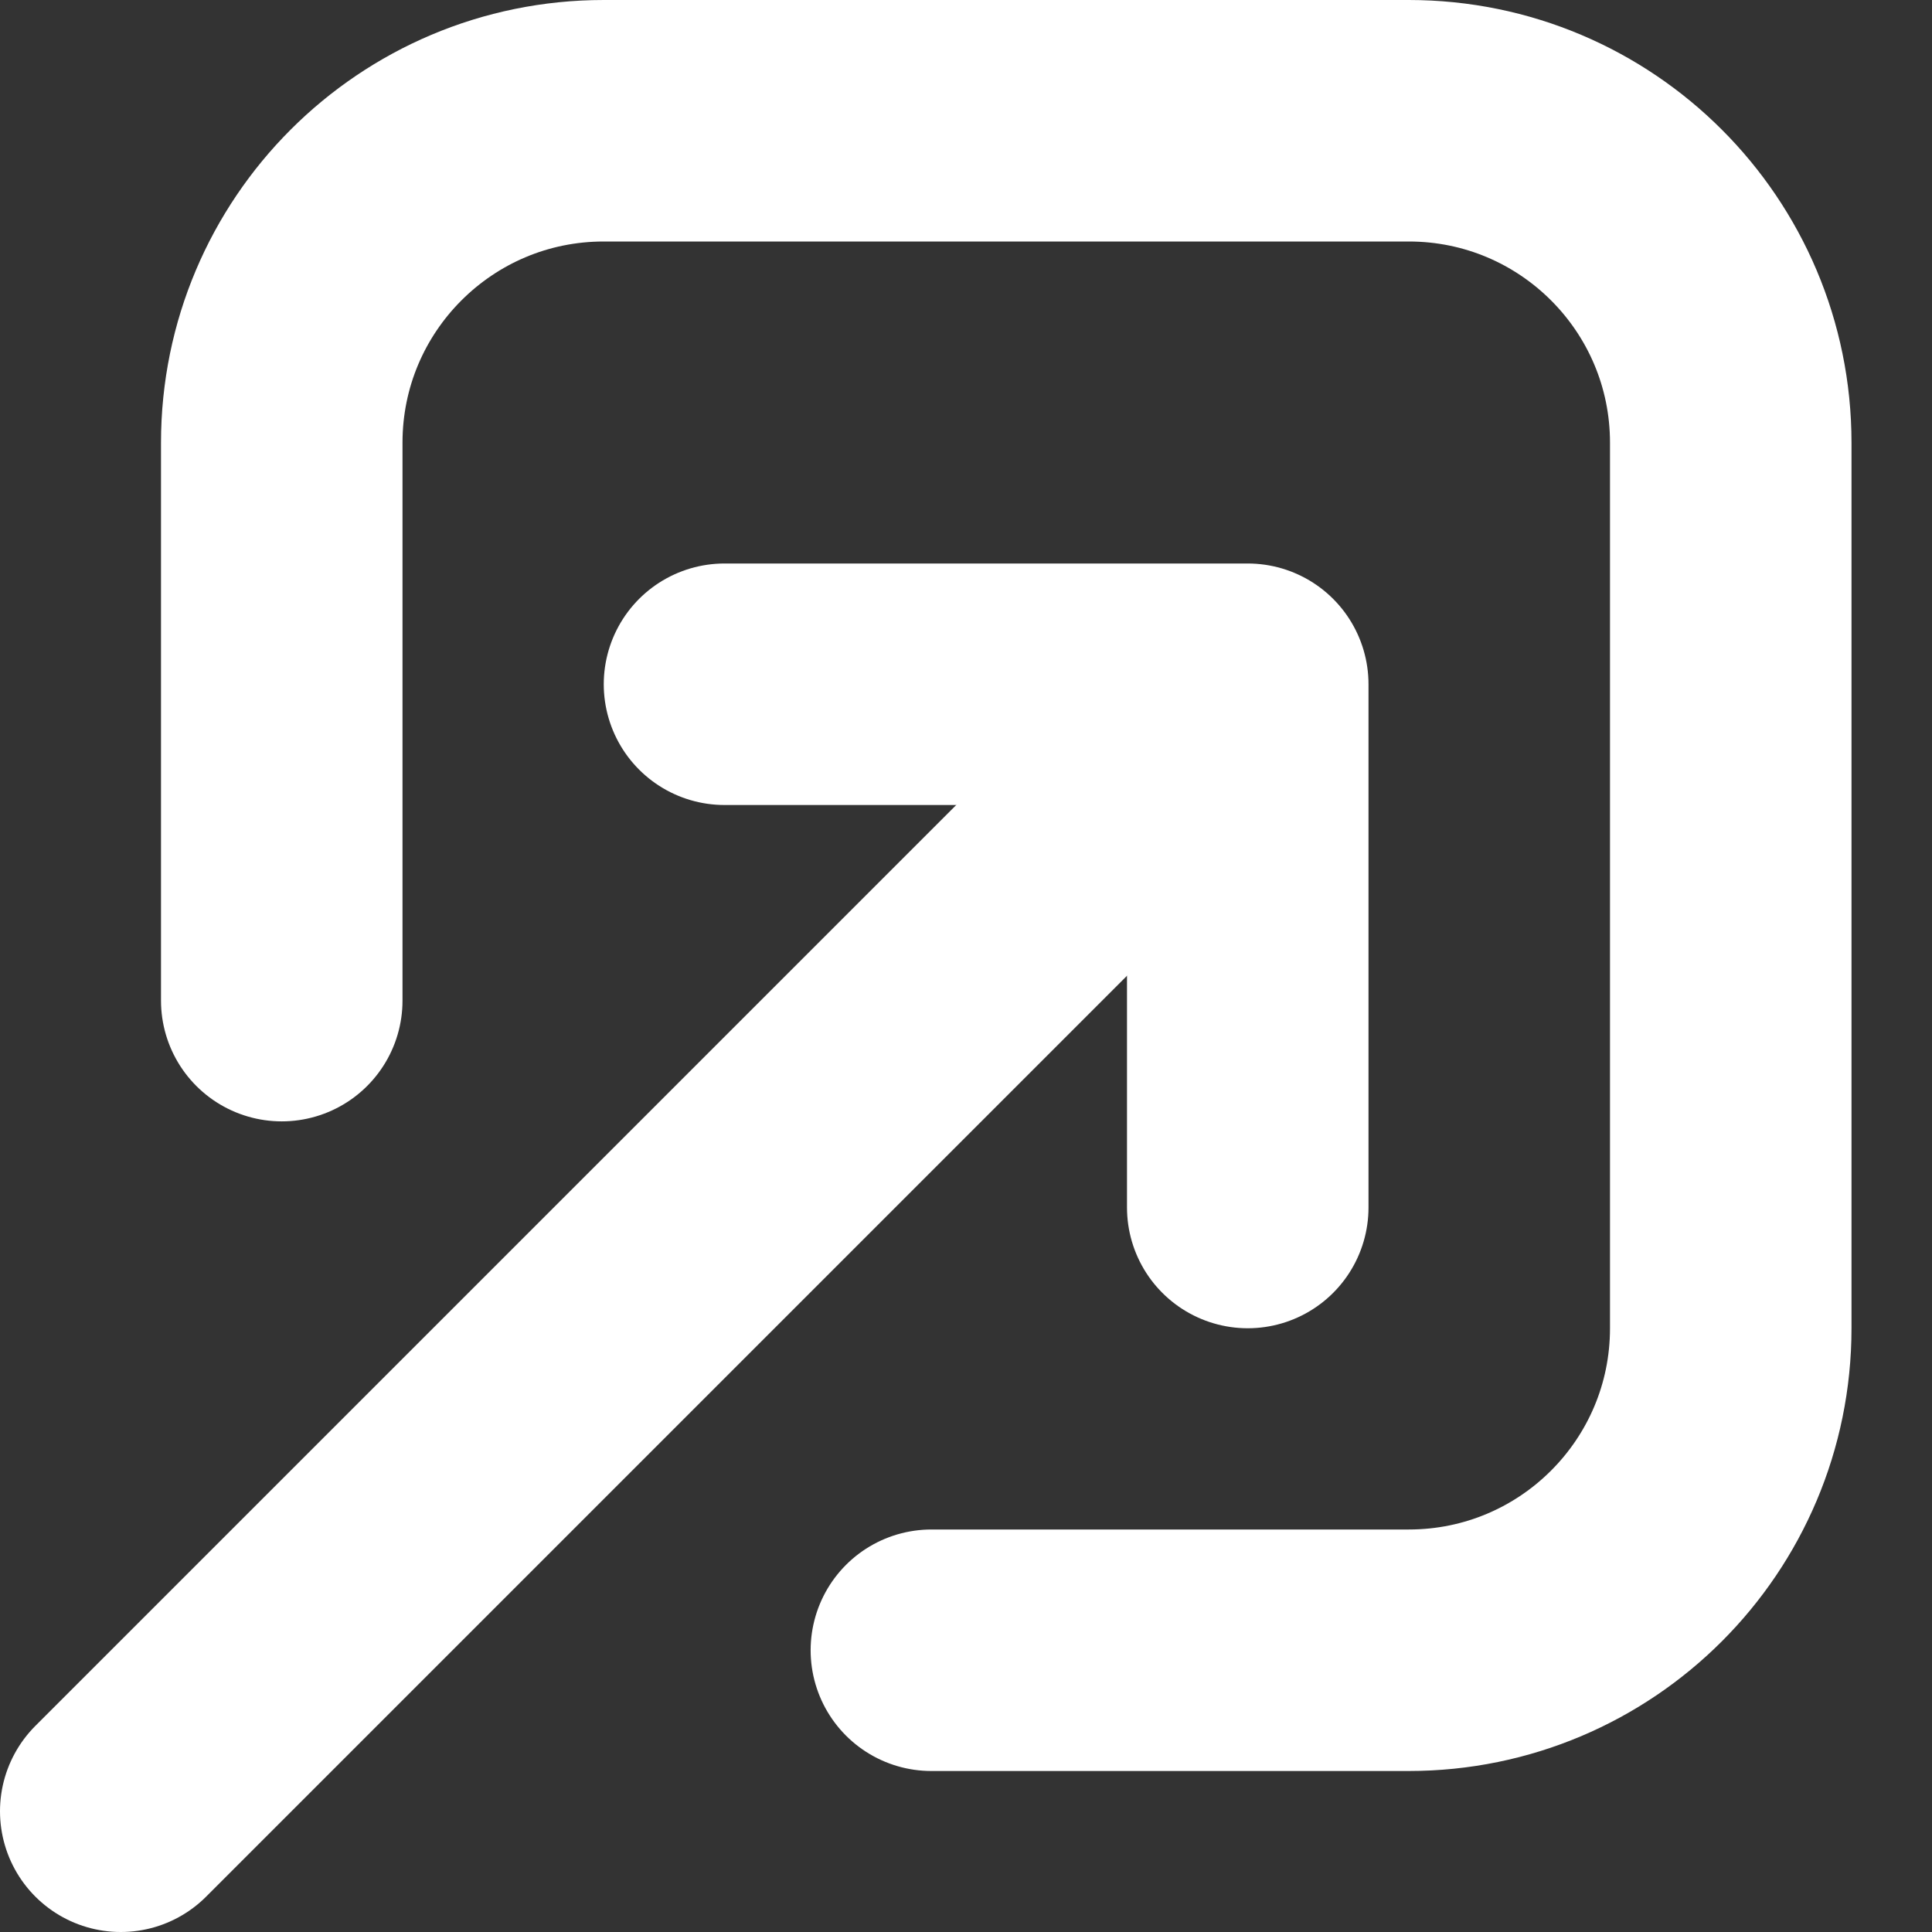<svg width="12" height="12" viewBox="0 0 12 12" fill="none" xmlns="http://www.w3.org/2000/svg"><rect x="0" y="0" width="12" height="12" fill="#333333" stroke="none"/><g><path class="transition-colors duration-150 ease-linear group-hover:stroke-black" d="M7.75 7.5V4.25H4.5" stroke="#fff" stroke-width="1.5" stroke-linecap="round" stroke-linejoin="round"></path><path class="transition-colors duration-150 ease-linear group-hover:stroke-black" d="M7.5 4.5L0.75 11.25" stroke="#fff" stroke-width="1.5" stroke-linecap="round" stroke-linejoin="round"></path><path class="transition-colors duration-150 ease-linear group-hover:stroke-black" d="M5.785 10.25H8.75C9.855 10.25 10.75 9.355 10.75 8.25V2.75C10.75 1.645 9.855 0.75 8.75 0.75H3.75C2.645 0.75 1.75 1.645 1.75 2.75V6.215" stroke="#fff" stroke-width="1.5" stroke-linecap="round" stroke-linejoin="round"></path></g></svg>